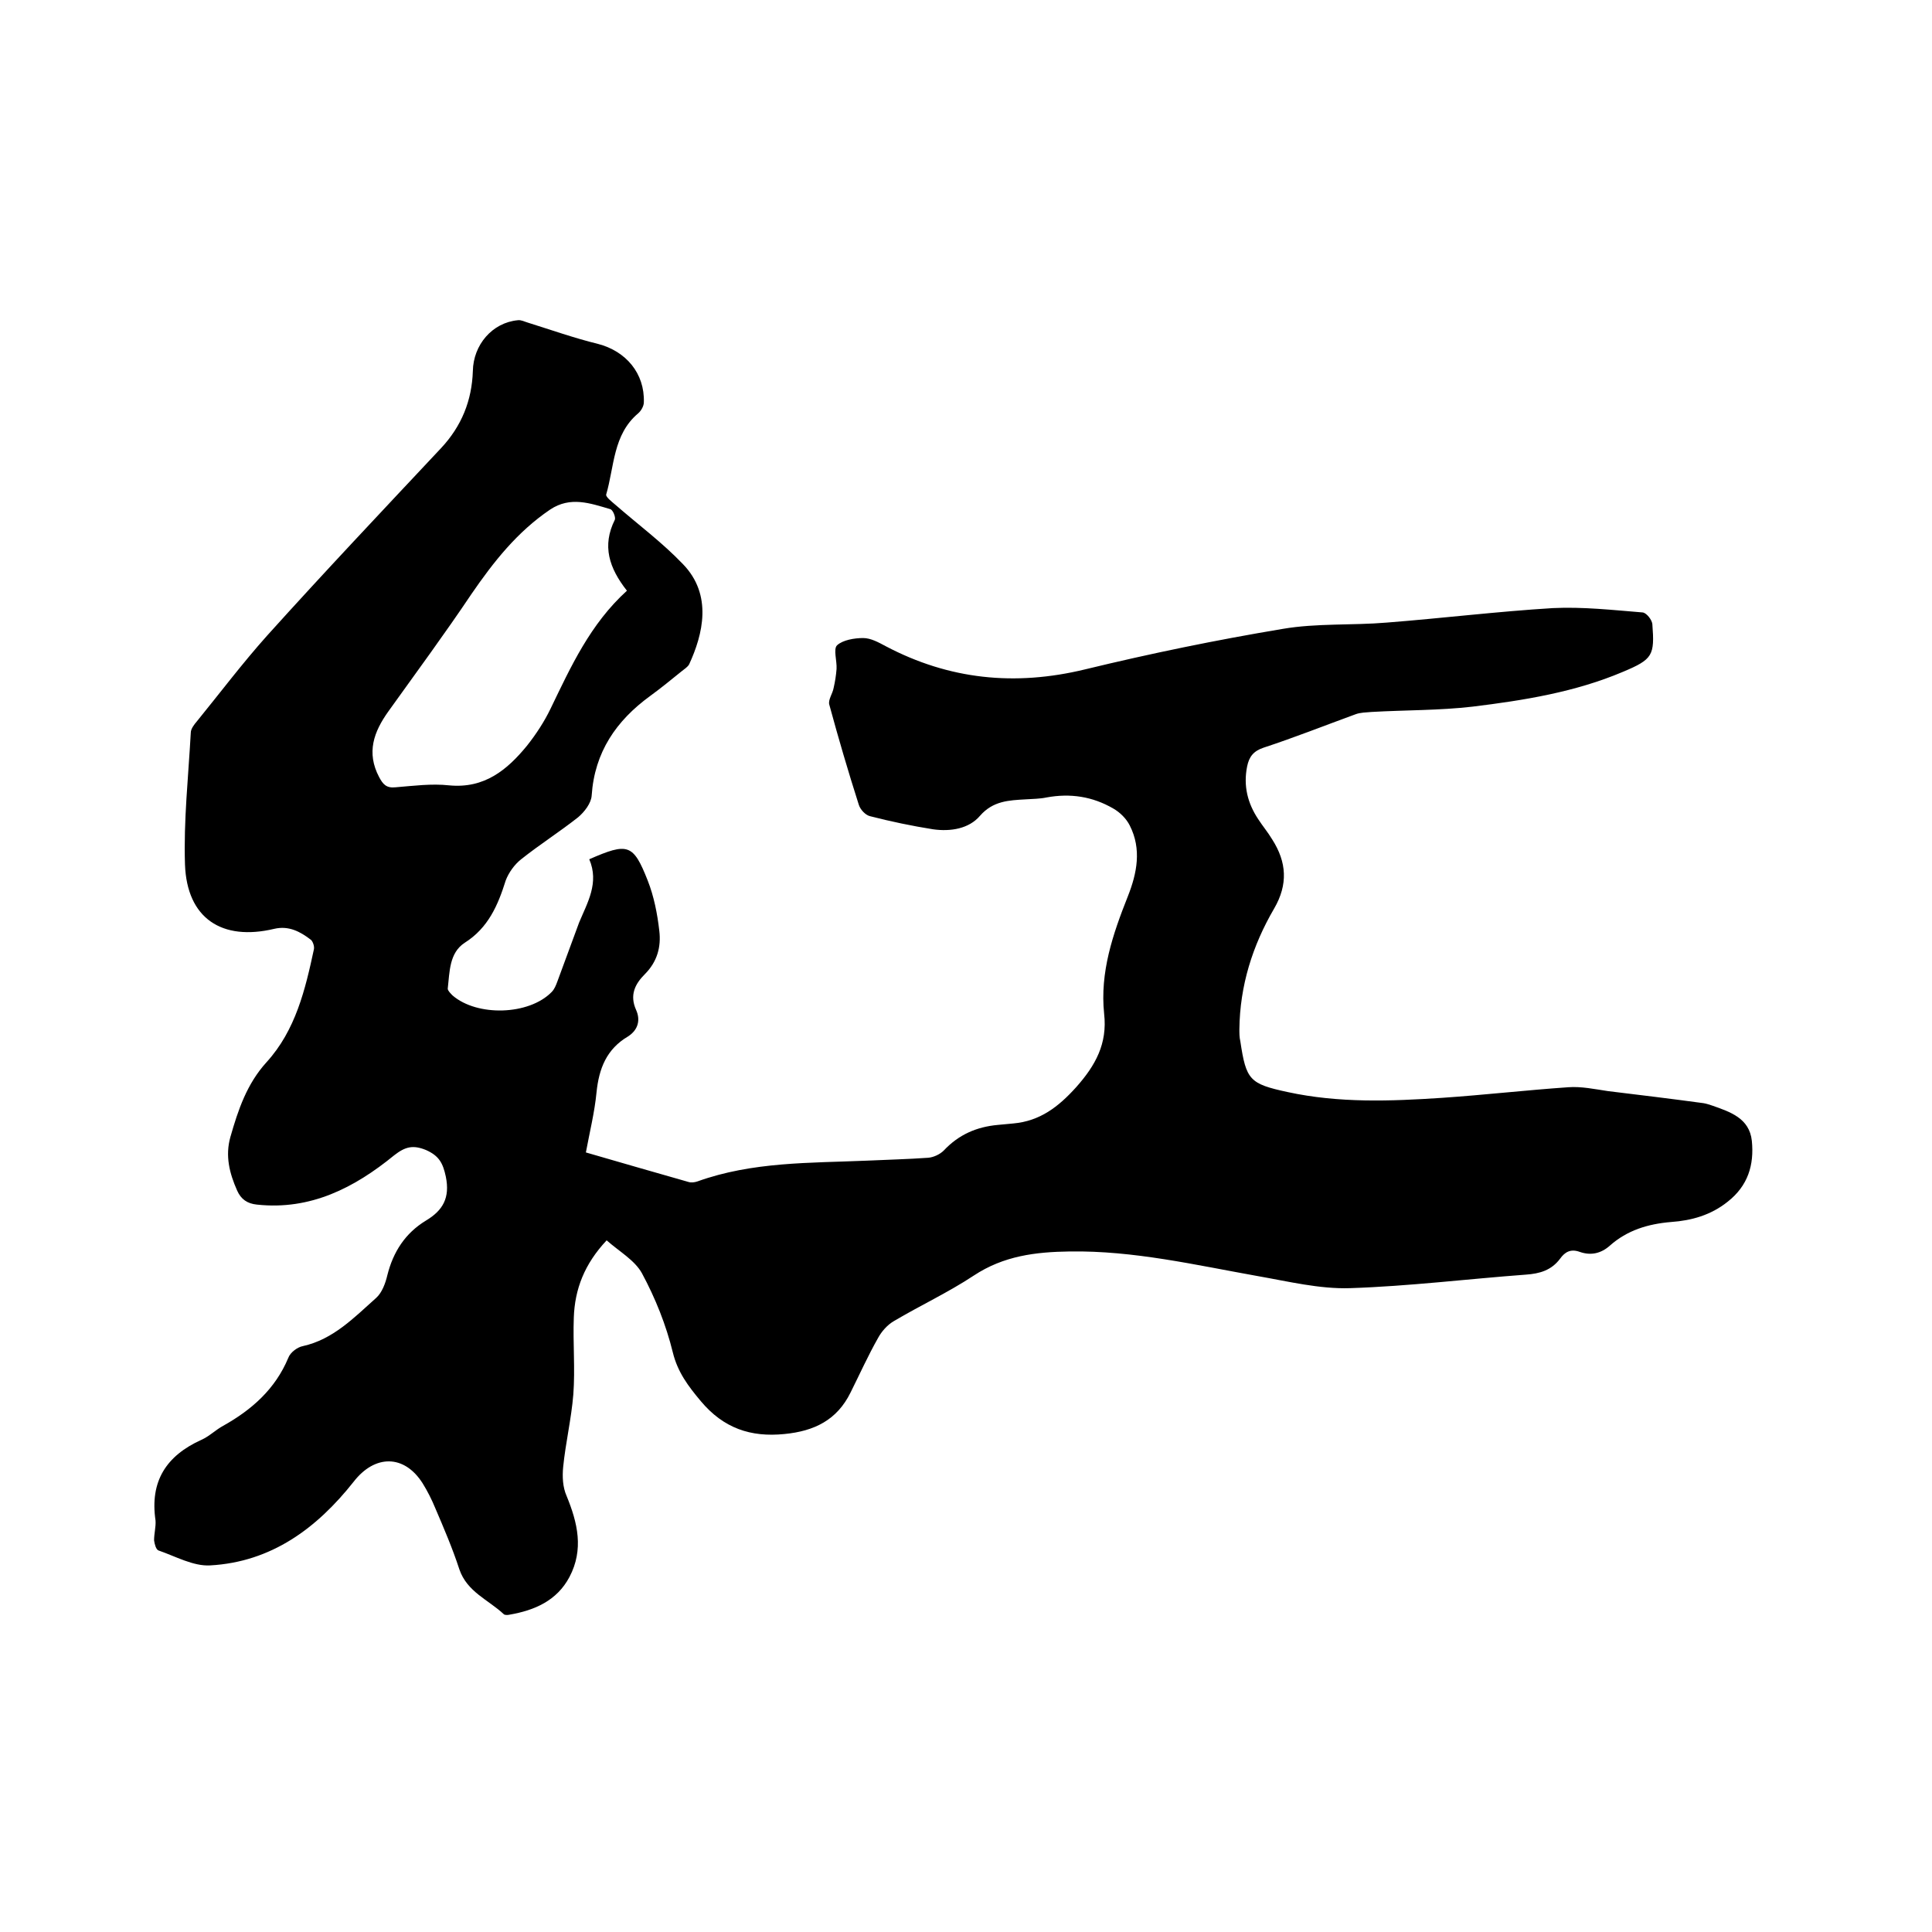 <svg enable-background="new 0 0 400 400" viewBox="0 0 400 400" xmlns="http://www.w3.org/2000/svg"><path d="m122 177.9c8-3.5 9.1-3.2 12.1 4.4 1.3 3.3 2 6.9 2.4 10.4.4 3.3-.4 6.4-3 9-2 2-3.2 4.3-1.8 7.4.9 2 .5 4.1-1.7 5.5-4.4 2.6-6 6.6-6.5 11.6-.4 4.1-1.4 8.1-2.2 12.4 7.2 2.1 14.2 4.1 21.2 6.1.6.2 1.3.1 1.9-.1 11.4-4.1 23.3-3.8 35.1-4.3 4.2-.2 8.5-.3 12.7-.6 1.1-.1 2.4-.7 3.2-1.5 3.1-3.3 6.8-4.9 11.2-5.3 1.1-.1 2.1-.2 3.2-.3 5.5-.5 9.3-3.4 13-7.5 4-4.5 6.5-9 5.8-15.2-.9-8.6 1.8-16.5 4.9-24.3 1.9-4.8 2.9-9.8.4-14.7-.7-1.4-2-2.7-3.4-3.5-4.3-2.5-8.9-3.2-13.8-2.3-1.4.3-2.9.3-4.4.4-3.4.2-6.7.3-9.4 3.4-2.3 2.7-6.1 3.3-9.7 2.8-4.4-.7-8.7-1.6-13-2.7-1-.2-2.1-1.4-2.4-2.4-2.2-6.9-4.2-13.7-6.1-20.7-.3-1 .7-2.3.9-3.5.3-1.3.5-2.6.6-3.9.1-1.7-.7-4.1.1-4.9 1.2-1.1 3.6-1.5 5.4-1.5 1.6 0 3.2.9 4.7 1.7 13.1 6.9 26.7 8.3 41.2 4.8 13.6-3.3 27.2-6.1 41-8.4 7-1.2 14.4-.7 21.5-1.3 11.5-.9 22.9-2.3 34.4-3 6.2-.3 12.4.4 18.6.9.8.1 1.9 1.5 2 2.4.5 6.5.1 7.3-6.1 9.9-9.9 4.2-20.5 5.9-31.1 7.2-6.9.8-13.9.7-20.9 1.1-1.1.1-2.4.1-3.4.5-6.3 2.3-12.6 4.8-19 6.9-2.1.7-3 1.9-3.4 3.9-.8 4 .1 7.6 2.3 10.9.9 1.4 2 2.7 2.9 4.2 3 4.7 3.3 9.3.4 14.3-4.5 7.7-7.1 16-7.2 25 0 .8 0 1.7.2 2.5 1.2 8 1.9 8.8 9.8 10.5 10.6 2.3 21.3 1.9 31.9 1.2 8.8-.6 17.5-1.6 26.2-2.2 2.7-.2 5.5.4 8.2.8 6.6.8 13.2 1.6 19.8 2.5.6.1 1.2.3 1.8.5 3.7 1.3 7.7 2.6 8.2 7.3.5 5-.8 9.3-5 12.6-3.5 2.8-7.5 3.9-11.7 4.2-4.8.4-9.1 1.7-12.7 4.9-1.8 1.6-3.9 2.1-6.2 1.3-1.9-.7-3.1 0-4.1 1.4-1.8 2.4-4.2 3.1-7.1 3.3-12.1.9-24.2 2.4-36.4 2.8-6.3.2-12.8-1.4-19.1-2.5-12.9-2.3-25.7-5.3-38.9-5.1-7.1.1-13.7.9-19.9 5-5.3 3.5-11.1 6.2-16.5 9.4-1.4.8-2.6 2.2-3.3 3.5-2.1 3.7-3.8 7.5-5.7 11.3-2.8 5.7-7.5 8-13.7 8.6-7 .7-12.6-1.2-17.3-6.8-2.6-3.1-4.8-6-5.8-10.1-1.4-5.7-3.6-11.2-6.4-16.4-1.5-2.7-4.7-4.5-7.3-6.8-4.6 4.9-6.6 10.1-6.8 16-.2 5.3.3 10.6-.1 15.9-.4 5-1.6 10-2.1 15-.2 2-.1 4.2.7 6 2.3 5.6 3.6 11.1.6 16.8-2.6 4.9-7.2 6.9-12.4 7.8-.4.1-1 .1-1.2-.1-3.2-3-7.6-4.6-9.2-9.3-1.4-4.3-3.2-8.5-5-12.7-.7-1.7-1.6-3.5-2.6-5.1-3.8-6-9.9-6-14.3-.3-7.6 9.6-17 16.6-29.7 17.3-3.5.2-7.2-1.9-10.7-3.1-.5-.2-.8-1.3-.9-2.1 0-1.4.4-2.8.3-4.1-1.2-8.1 2.2-13.4 9.5-16.7 1.6-.7 3-2.1 4.5-2.9 5.9-3.3 10.8-7.6 13.5-14.1.4-1.1 1.9-2.2 3-2.4 6.3-1.4 10.6-5.9 15.2-10 1.2-1.1 1.9-3 2.3-4.7 1.2-4.8 3.7-8.7 8-11.3 3.5-2.1 5-4.7 4.1-9.1-.6-2.8-1.4-4.3-4.1-5.5-2.7-1.1-4.3-.7-6.6 1.1-8.2 6.7-17.3 11.4-28.4 10.2-2-.2-3.3-1.1-4.1-2.9-1.6-3.6-2.5-7.2-1.4-11.1 1.6-5.6 3.4-11 7.5-15.5 6-6.6 8-15 9.8-23.4.1-.6-.2-1.5-.6-1.9-2.2-1.7-4.6-3-7.6-2.3-10.9 2.6-18.1-2.2-18.5-13.3-.3-9.1.7-18.2 1.2-27.3 0-.8.7-1.7 1.3-2.4 4.8-5.9 9.4-12 14.5-17.7 11.8-13.1 23.9-25.9 36-38.8 4.3-4.6 6.4-9.9 6.6-16 .1-5.4 4-10 9.3-10.5.7-.1 1.4.3 2.1.5 4.8 1.5 9.6 3.2 14.5 4.4 5.8 1.5 9.7 6.1 9.5 12.1 0 .8-.6 1.8-1.2 2.3-5.2 4.4-4.9 11-6.6 16.8-.1.5 1.2 1.5 1.9 2.1 4.7 4.1 9.7 7.8 14 12.3 6.2 6.4 4.1 14.6 1.3 20.7-.3.6-1 1-1.6 1.5-2.1 1.7-4.3 3.5-6.5 5.1-7 5.1-11.5 11.6-12.1 20.6-.1 1.6-1.5 3.4-2.8 4.5-3.8 3-7.9 5.6-11.8 8.7-1.4 1.1-2.6 2.8-3.2 4.4-1.6 5.1-3.6 9.8-8.5 12.9-3.2 2.1-3.1 6-3.5 9.5 0 .4.6 1 1 1.4 5.1 4.4 15.8 4.1 20.5-.7.6-.6.9-1.4 1.2-2.2 1.5-4.1 3-8.1 4.5-12.2 1.7-4.1 4.2-8.2 2.1-13.1zm7.8-55.6c-3.7-4.7-5.2-9.3-2.5-14.7.2-.5-.4-2.1-1-2.2-4.1-1.2-8.2-2.7-12.4.1-6.8 4.6-11.7 10.8-16.3 17.5-5.5 8.2-11.4 16.2-17.2 24.3-3 4.2-4.6 8.5-1.9 13.6.8 1.5 1.5 2.3 3.4 2.1 3.7-.3 7.4-.8 11.1-.4 7.3.7 12-3.2 16.1-8.2 1.9-2.4 3.6-5 4.9-7.7 4.2-8.7 8.2-17.5 15.8-24.4z"/></svg>